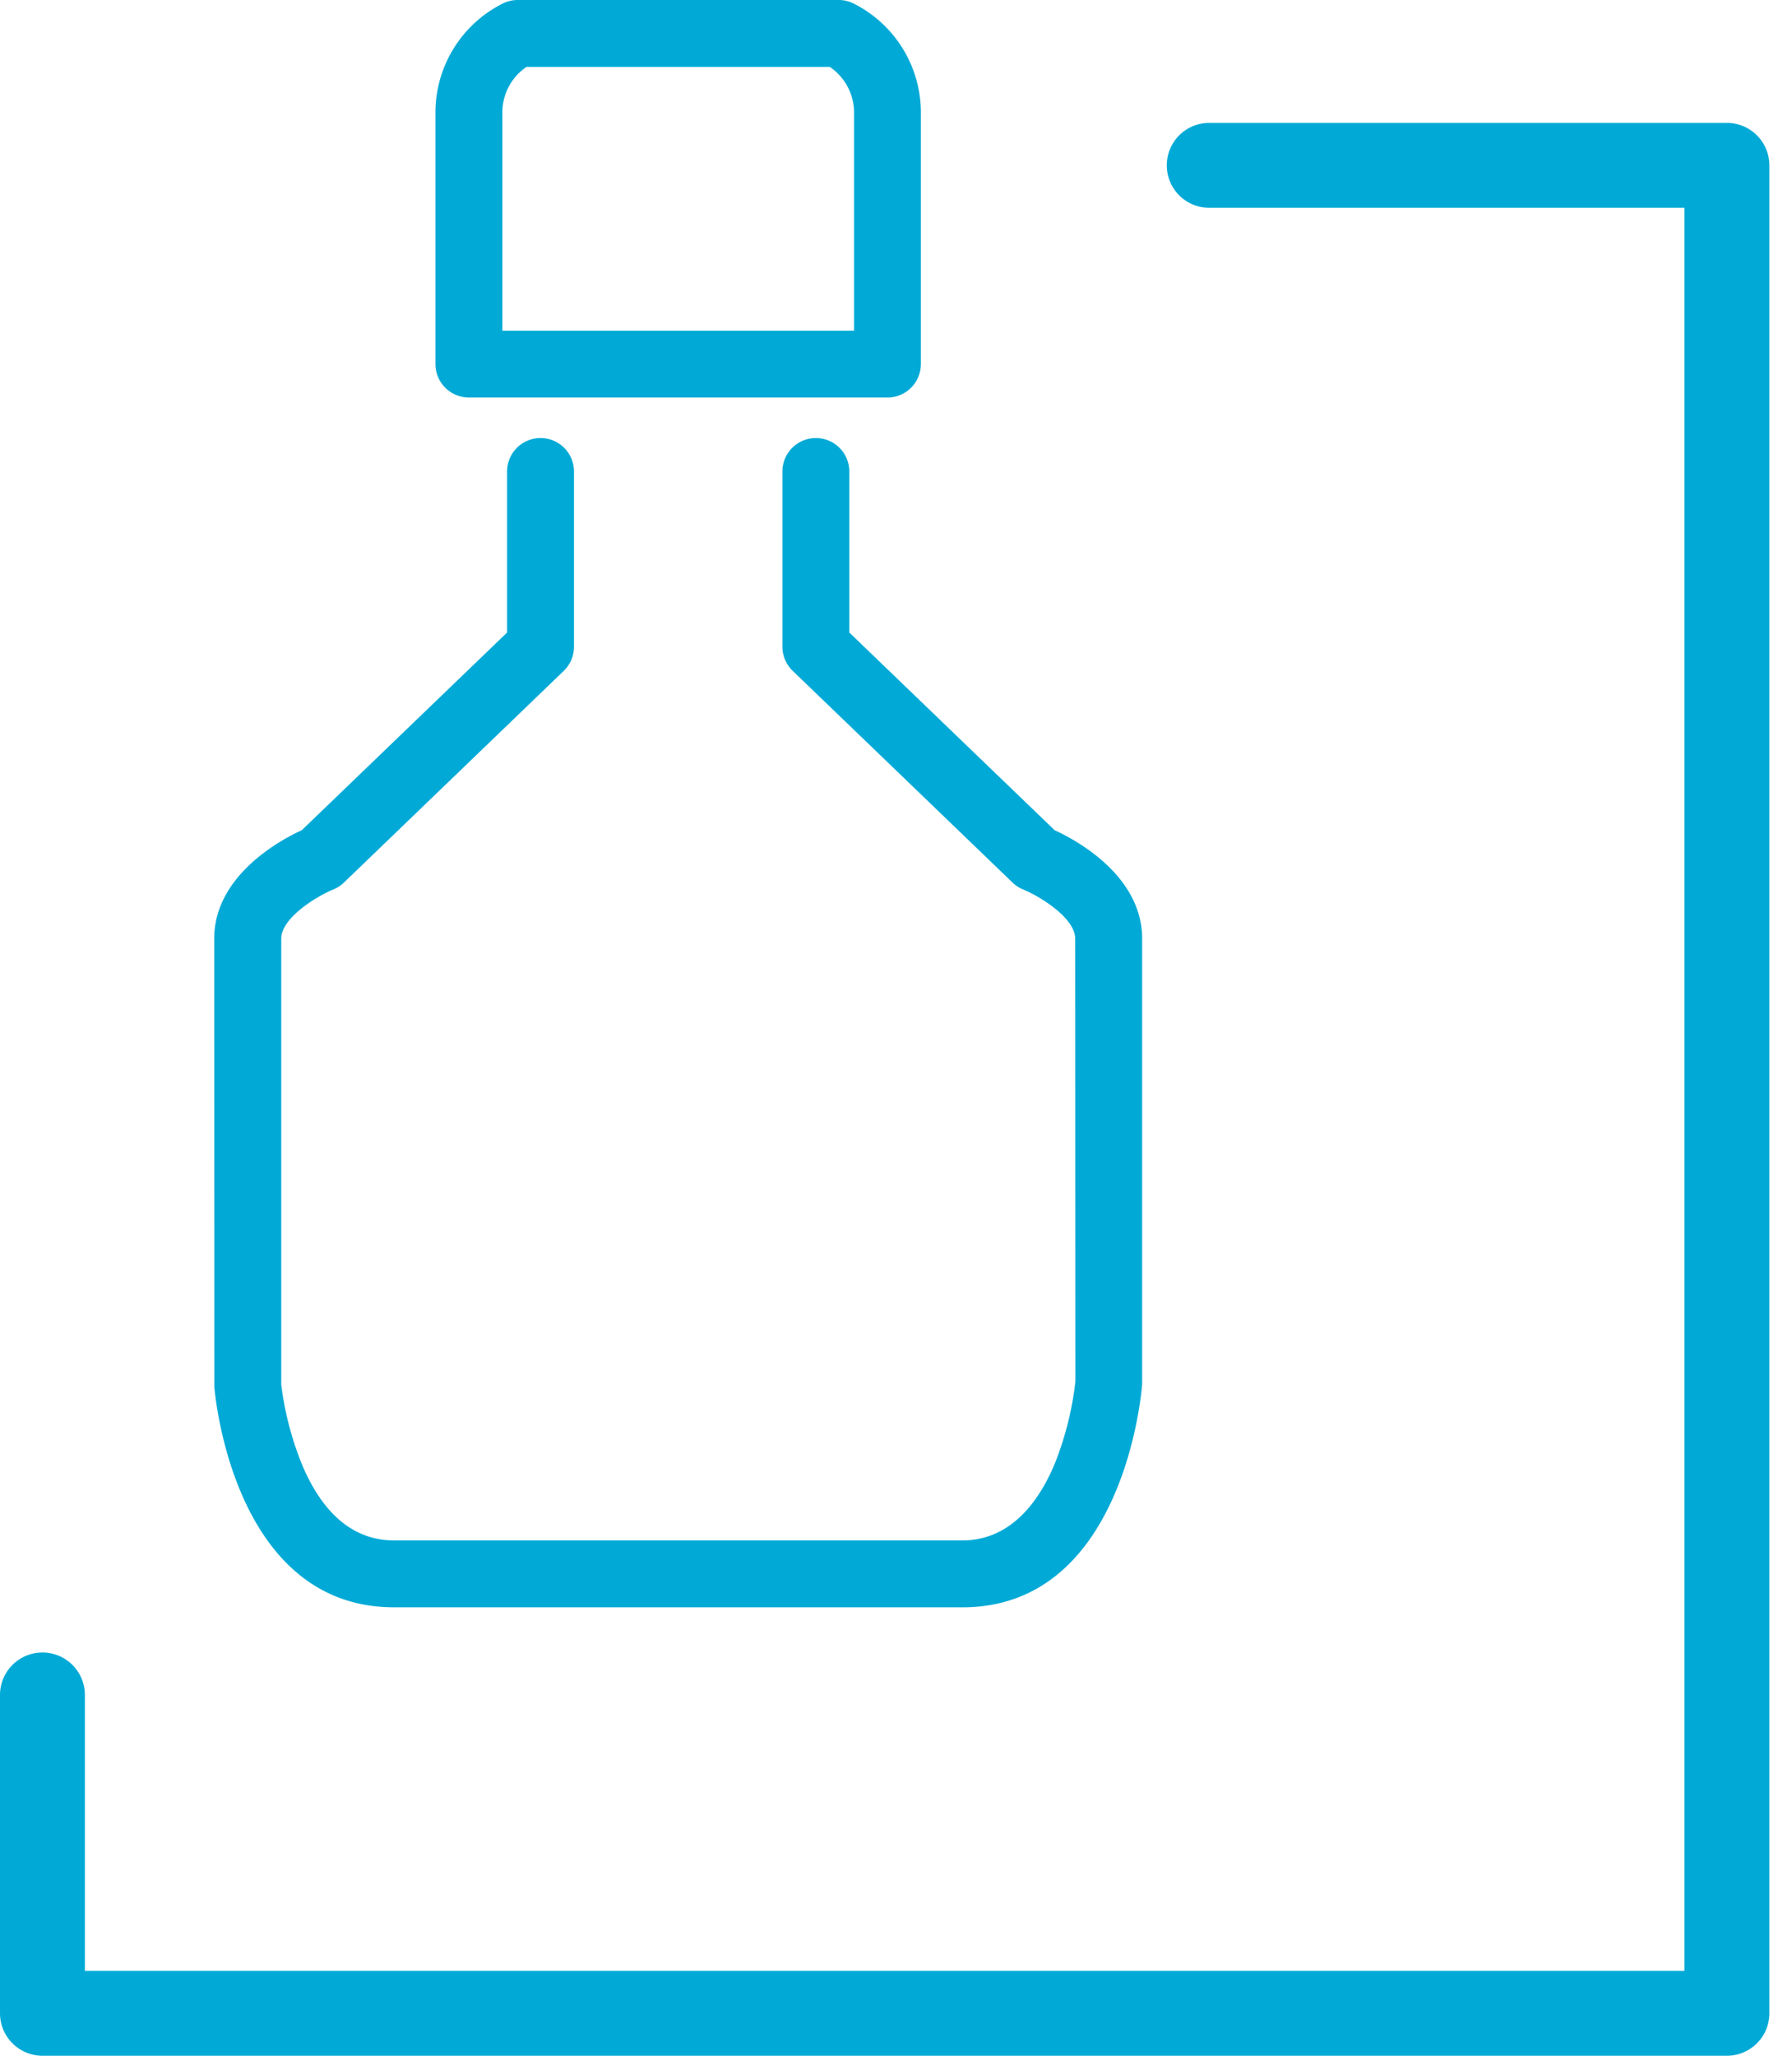 <svg id="Prodotti_telai" data-name="Prodotti telai" xmlns="http://www.w3.org/2000/svg" xmlns:xlink="http://www.w3.org/1999/xlink" width="75" height="86" viewBox="0 0 75 86">
  <defs>
    <clipPath id="clip-path">
      <path id="Clip_2" data-name="Clip 2" d="M0,0H74.052V86H0Z" transform="translate(0 0)" fill="none"/>
    </clipPath>
  </defs>
  <g id="Group_3" data-name="Group 3">
    <path id="Clip_2-2" data-name="Clip 2" d="M0,0H74.052V86H0Z" transform="translate(0 0)" fill="none"/>
    <g id="Group_3-2" data-name="Group 3" clip-path="url(#clip-path)">
      <path id="Fill_1" data-name="Fill 1" d="M72.276,86H1.776A1.778,1.778,0,0,1,0,84.224V70.906a1.776,1.776,0,0,1,3.552,0V82.449H70.5V8.693H50.609a1.776,1.776,0,0,1,0-3.552H72.276a1.779,1.779,0,0,1,1.777,1.777V84.224A1.779,1.779,0,0,1,72.276,86Zm-32-18.76H16.494c-6.7,0-7.493-8.849-7.524-9.226L8.965,39.271c0-2.659,2.806-4.148,3.666-4.541l8.592-8.269V19.725a1.4,1.4,0,1,1,2.8,0v7.33a1.408,1.408,0,0,1-.427,1.009l-9.2,8.856a1.4,1.4,0,0,1-.451.292c-.681.278-2.174,1.182-2.174,2.058V57.9s0,.008,0,.02a13.141,13.141,0,0,0,.9,3.422c.888,2.056,2.176,3.1,3.829,3.1H40.275c2.11,0,3.279-1.769,3.887-3.254a13.369,13.369,0,0,0,.847-3.4L45,39.271c0-.879-1.5-1.783-2.179-2.061a1.418,1.418,0,0,1-.445-.29l-9.2-8.856a1.4,1.4,0,0,1-.43-1.009v-7.33a1.4,1.4,0,1,1,2.8,0V26.46l8.591,8.269c.86.393,3.665,1.883,3.665,4.541V57.9C47.774,58.282,47.022,67.241,40.275,67.241Zm-3.132-50.61H19.625a1.4,1.4,0,0,1-1.4-1.4V4.761A5.1,5.1,0,0,1,21.091.123,1.4,1.4,0,0,1,21.665,0H35.1a1.385,1.385,0,0,1,.575.123,5.105,5.105,0,0,1,2.866,4.638V15.232A1.4,1.4,0,0,1,37.143,16.631ZM22.034,2.8a2.307,2.307,0,0,0-1.009,1.962v9.071H35.744V4.761A2.31,2.31,0,0,0,34.73,2.8Z" transform="translate(0 0)" fill="#01aad6"/>
    </g>
  </g>
</svg>
